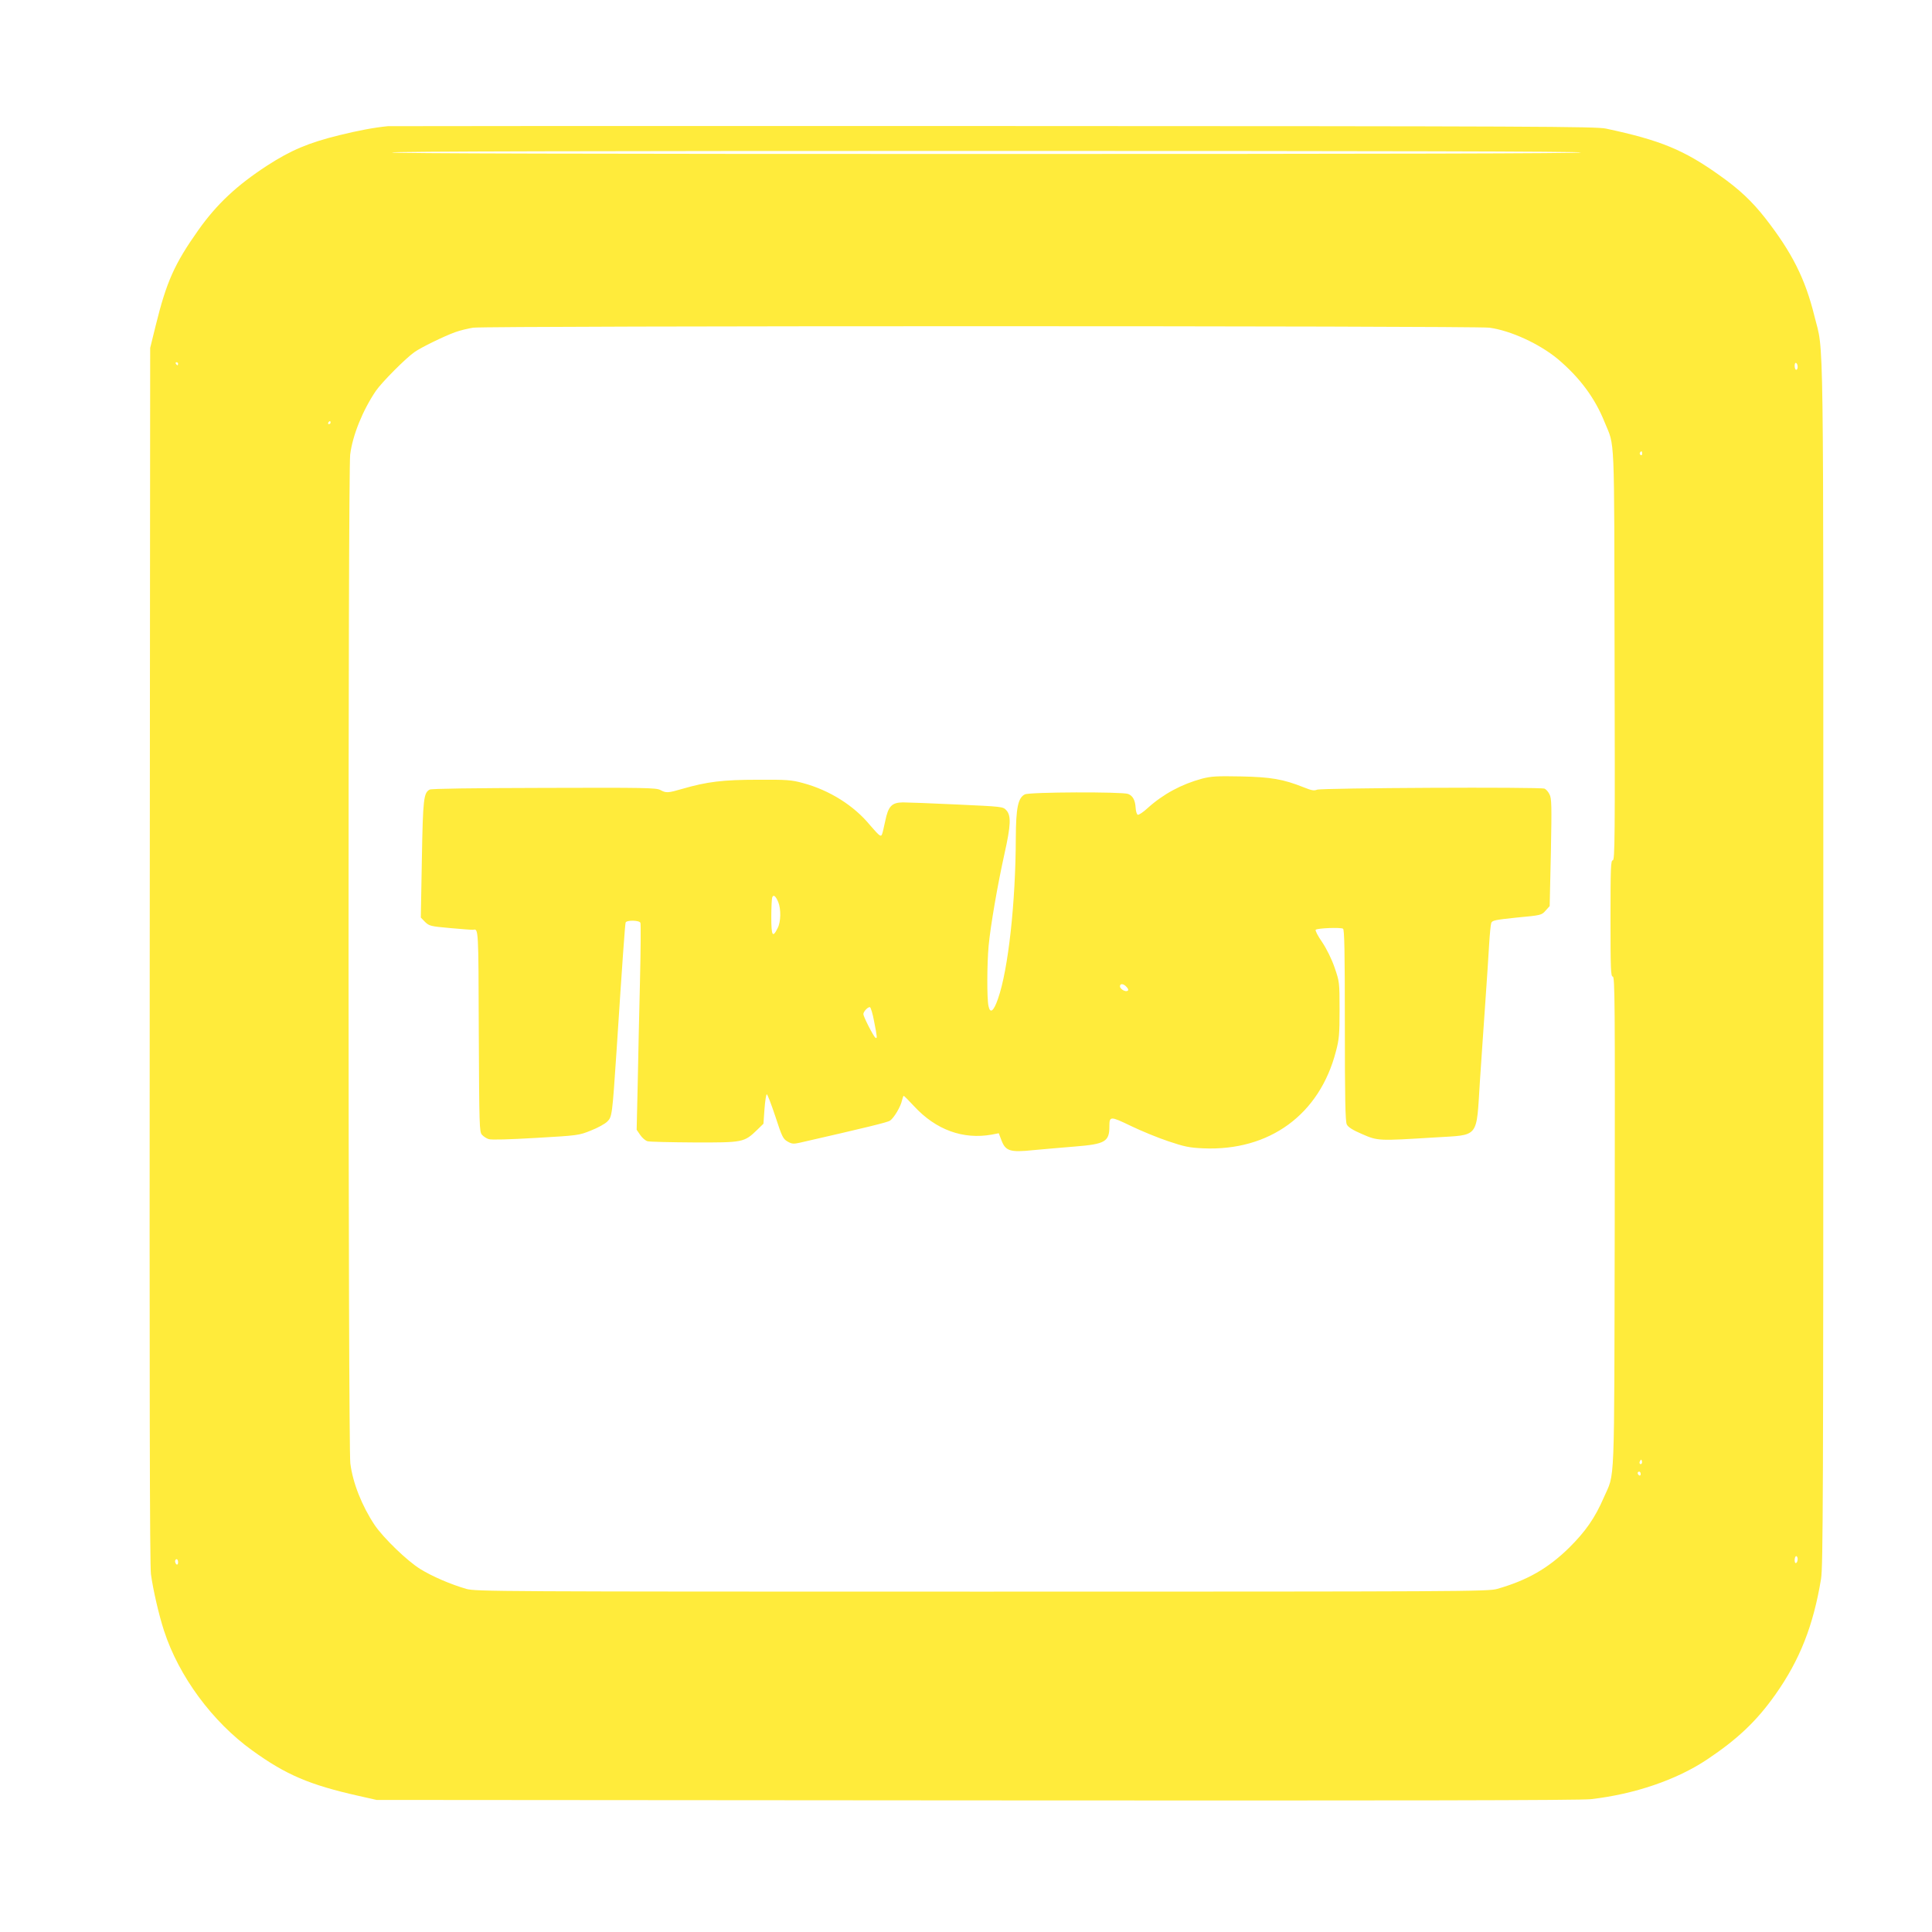 <?xml version="1.0" standalone="no"?>
<!DOCTYPE svg PUBLIC "-//W3C//DTD SVG 20010904//EN"
 "http://www.w3.org/TR/2001/REC-SVG-20010904/DTD/svg10.dtd">
<svg version="1.0" xmlns="http://www.w3.org/2000/svg"
 width="1280pt" height="1280pt" viewBox="0 0 1280 1280"
 preserveAspectRatio="xMidYMid meet">
<g transform="translate(0,1280) scale(0.1,-0.1)"
fill="#ffeb3b" stroke="none">
<path d="M2570 11964 c-93 -9 -197 -29 -323 -60 -203 -50 -319 -99 -477 -201
-201 -131 -334 -255 -457 -429 -157 -222 -210 -341 -281 -629 l-37 -150 -3
-4020 c-2 -2867 0 -4044 8 -4104 14 -103 52 -269 87 -376 98 -301 320 -602
584 -792 224 -162 380 -228 704 -301 l120 -27 3975 -3 c2798 -2 4003 0 4070 8
289 33 568 128 770 263 202 135 328 254 453 431 161 228 251 456 302 766 13
84 15 541 15 4080 0 4367 5 4026 -59 4286 -61 248 -149 422 -326 649 -88 112
-172 191 -302 283 -237 169 -392 233 -753 310 -68 14 -448 16 -4055 17 -2189
1 -3996 0 -4015 -1z m7905 -174 c4 -7 -1312 -10 -3940 -10 -2628 0 -3944 3
-3940 10 4 7 1328 10 3940 10 2612 0 3936 -3 3940 -10z m-608 -1161 c142 -19
332 -107 453 -207 146 -123 247 -259 311 -419 69 -169 63 -41 66 -1540 3
-1217 2 -1363 -12 -1363 -13 0 -15 -46 -15 -385 0 -338 2 -385 15 -385 14 0
15 -175 13 -1627 -4 -1816 3 -1650 -73 -1826 -58 -134 -121 -224 -230 -332
-140 -137 -277 -215 -476 -272 -61 -17 -212 -18 -3414 -18 -3221 0 -3352 1
-3415 18 -104 30 -227 83 -306 132 -87 54 -243 205 -301 290 -85 127 -146 281
-162 410 -15 123 -16 6564 -1 6683 16 129 84 295 170 422 39 57 200 219 257
258 44 31 196 105 268 131 33 12 87 25 120 30 93 13 6636 13 6732 0z m-8687
-239 c0 -5 -2 -10 -4 -10 -3 0 -8 5 -11 10 -3 6 -1 10 4 10 6 0 11 -4 11 -10z
m10730 -21 c0 -10 -4 -19 -10 -19 -5 0 -10 12 -10 26 0 14 4 23 10 19 6 -3 10
-15 10 -26z m-9720 -369 c0 -5 -5 -10 -11 -10 -5 0 -7 5 -4 10 3 6 8 10 11 10
2 0 4 -4 4 -10z m8690 -206 c0 -8 -5 -12 -10 -9 -6 4 -8 11 -5 16 9 14 15 11
15 -7z m-4 -6691 c-10 -10 -19 5 -10 18 6 11 8 11 12 0 2 -7 1 -15 -2 -18z
m-6 -69 c0 -8 -4 -12 -10 -9 -5 3 -10 10 -10 16 0 5 5 9 10 9 6 0 10 -7 10
-16z m1040 -563 c0 -11 -4 -23 -10 -26 -6 -4 -10 5 -10 19 0 14 5 26 10 26 6
0 10 -9 10 -19z m-10730 -22 c0 -11 -4 -17 -10 -14 -5 3 -10 13 -10 21 0 8 5
14 10 14 6 0 10 -9 10 -21z"/>
<path d="M7963 7641 c-136 -37 -257 -102 -361 -196 -28 -26 -57 -45 -64 -43
-6 2 -13 23 -14 45 -3 52 -19 81 -50 93 -40 15 -653 13 -684 -3 -45 -22 -59
-89 -60 -287 -1 -428 -50 -874 -118 -1067 -29 -84 -52 -101 -63 -48 -11 49
-10 281 1 400 13 135 59 402 105 609 42 187 45 253 12 288 -22 24 -25 24 -327
38 -168 8 -329 14 -358 14 -74 -1 -97 -25 -117 -123 -22 -100 -22 -102 -37
-95 -7 3 -35 33 -63 66 -107 131 -270 233 -445 280 -77 21 -106 23 -300 22
-230 0 -336 -13 -498 -60 -97 -28 -108 -29 -147 -8 -27 15 -107 16 -769 14
-477 -1 -747 -5 -759 -11 -40 -22 -45 -58 -52 -461 l-7 -387 28 -29 c28 -27
36 -29 169 -41 77 -7 145 -12 150 -11 35 8 35 12 37 -669 3 -634 4 -670 21
-689 11 -12 31 -25 45 -29 16 -6 141 -2 312 8 280 16 286 17 365 49 44 17 93
44 108 59 32 32 33 37 62 471 39 603 56 836 60 848 6 17 91 16 98 -2 3 -8 2
-182 -3 -388 -5 -205 -12 -510 -15 -678 l-7 -305 24 -35 c13 -19 34 -37 48
-41 14 -4 153 -7 309 -8 323 -1 331 0 417 83 l42 41 7 98 c4 53 11 97 15 97 5
0 30 -66 57 -147 44 -135 51 -149 81 -166 28 -16 39 -17 80 -8 442 101 581
135 598 146 26 17 72 94 80 135 4 16 9 30 11 30 3 0 34 -31 69 -69 145 -157
325 -222 515 -188 l46 9 18 -47 c27 -71 57 -81 210 -65 66 6 190 17 277 24
200 16 228 32 228 134 0 68 6 68 141 3 68 -33 180 -79 249 -102 107 -36 140
-43 232 -47 439 -19 771 224 879 643 21 78 24 114 24 275 0 183 -1 186 -33
280 -20 58 -53 124 -83 169 -28 40 -47 77 -42 81 11 11 165 17 181 7 9 -6 12
-146 12 -640 0 -489 3 -638 13 -657 9 -18 39 -37 102 -64 104 -45 106 -45 478
-22 302 19 277 -13 302 376 9 129 24 359 35 510 11 151 22 329 26 395 4 66 10
129 14 140 6 17 25 21 170 36 161 15 164 16 190 46 l27 30 8 355 c6 313 5 358
-9 385 -8 17 -23 34 -33 38 -29 12 -1481 5 -1508 -7 -18 -8 -36 -5 -88 16
-135 54 -218 68 -417 72 -159 3 -195 1 -257 -15z m-2807 -817 c19 -46 18 -132
-4 -173 -33 -67 -42 -52 -42 72 0 64 3 122 6 131 8 22 23 10 40 -30z m2308
-563 c11 -12 14 -21 7 -25 -15 -10 -51 12 -51 29 0 21 24 19 44 -4z m-1673
-227 c21 -107 22 -117 9 -109 -13 8 -80 140 -80 156 0 17 31 50 44 46 5 -2 18
-43 27 -93z"/>
</g>
</svg>
